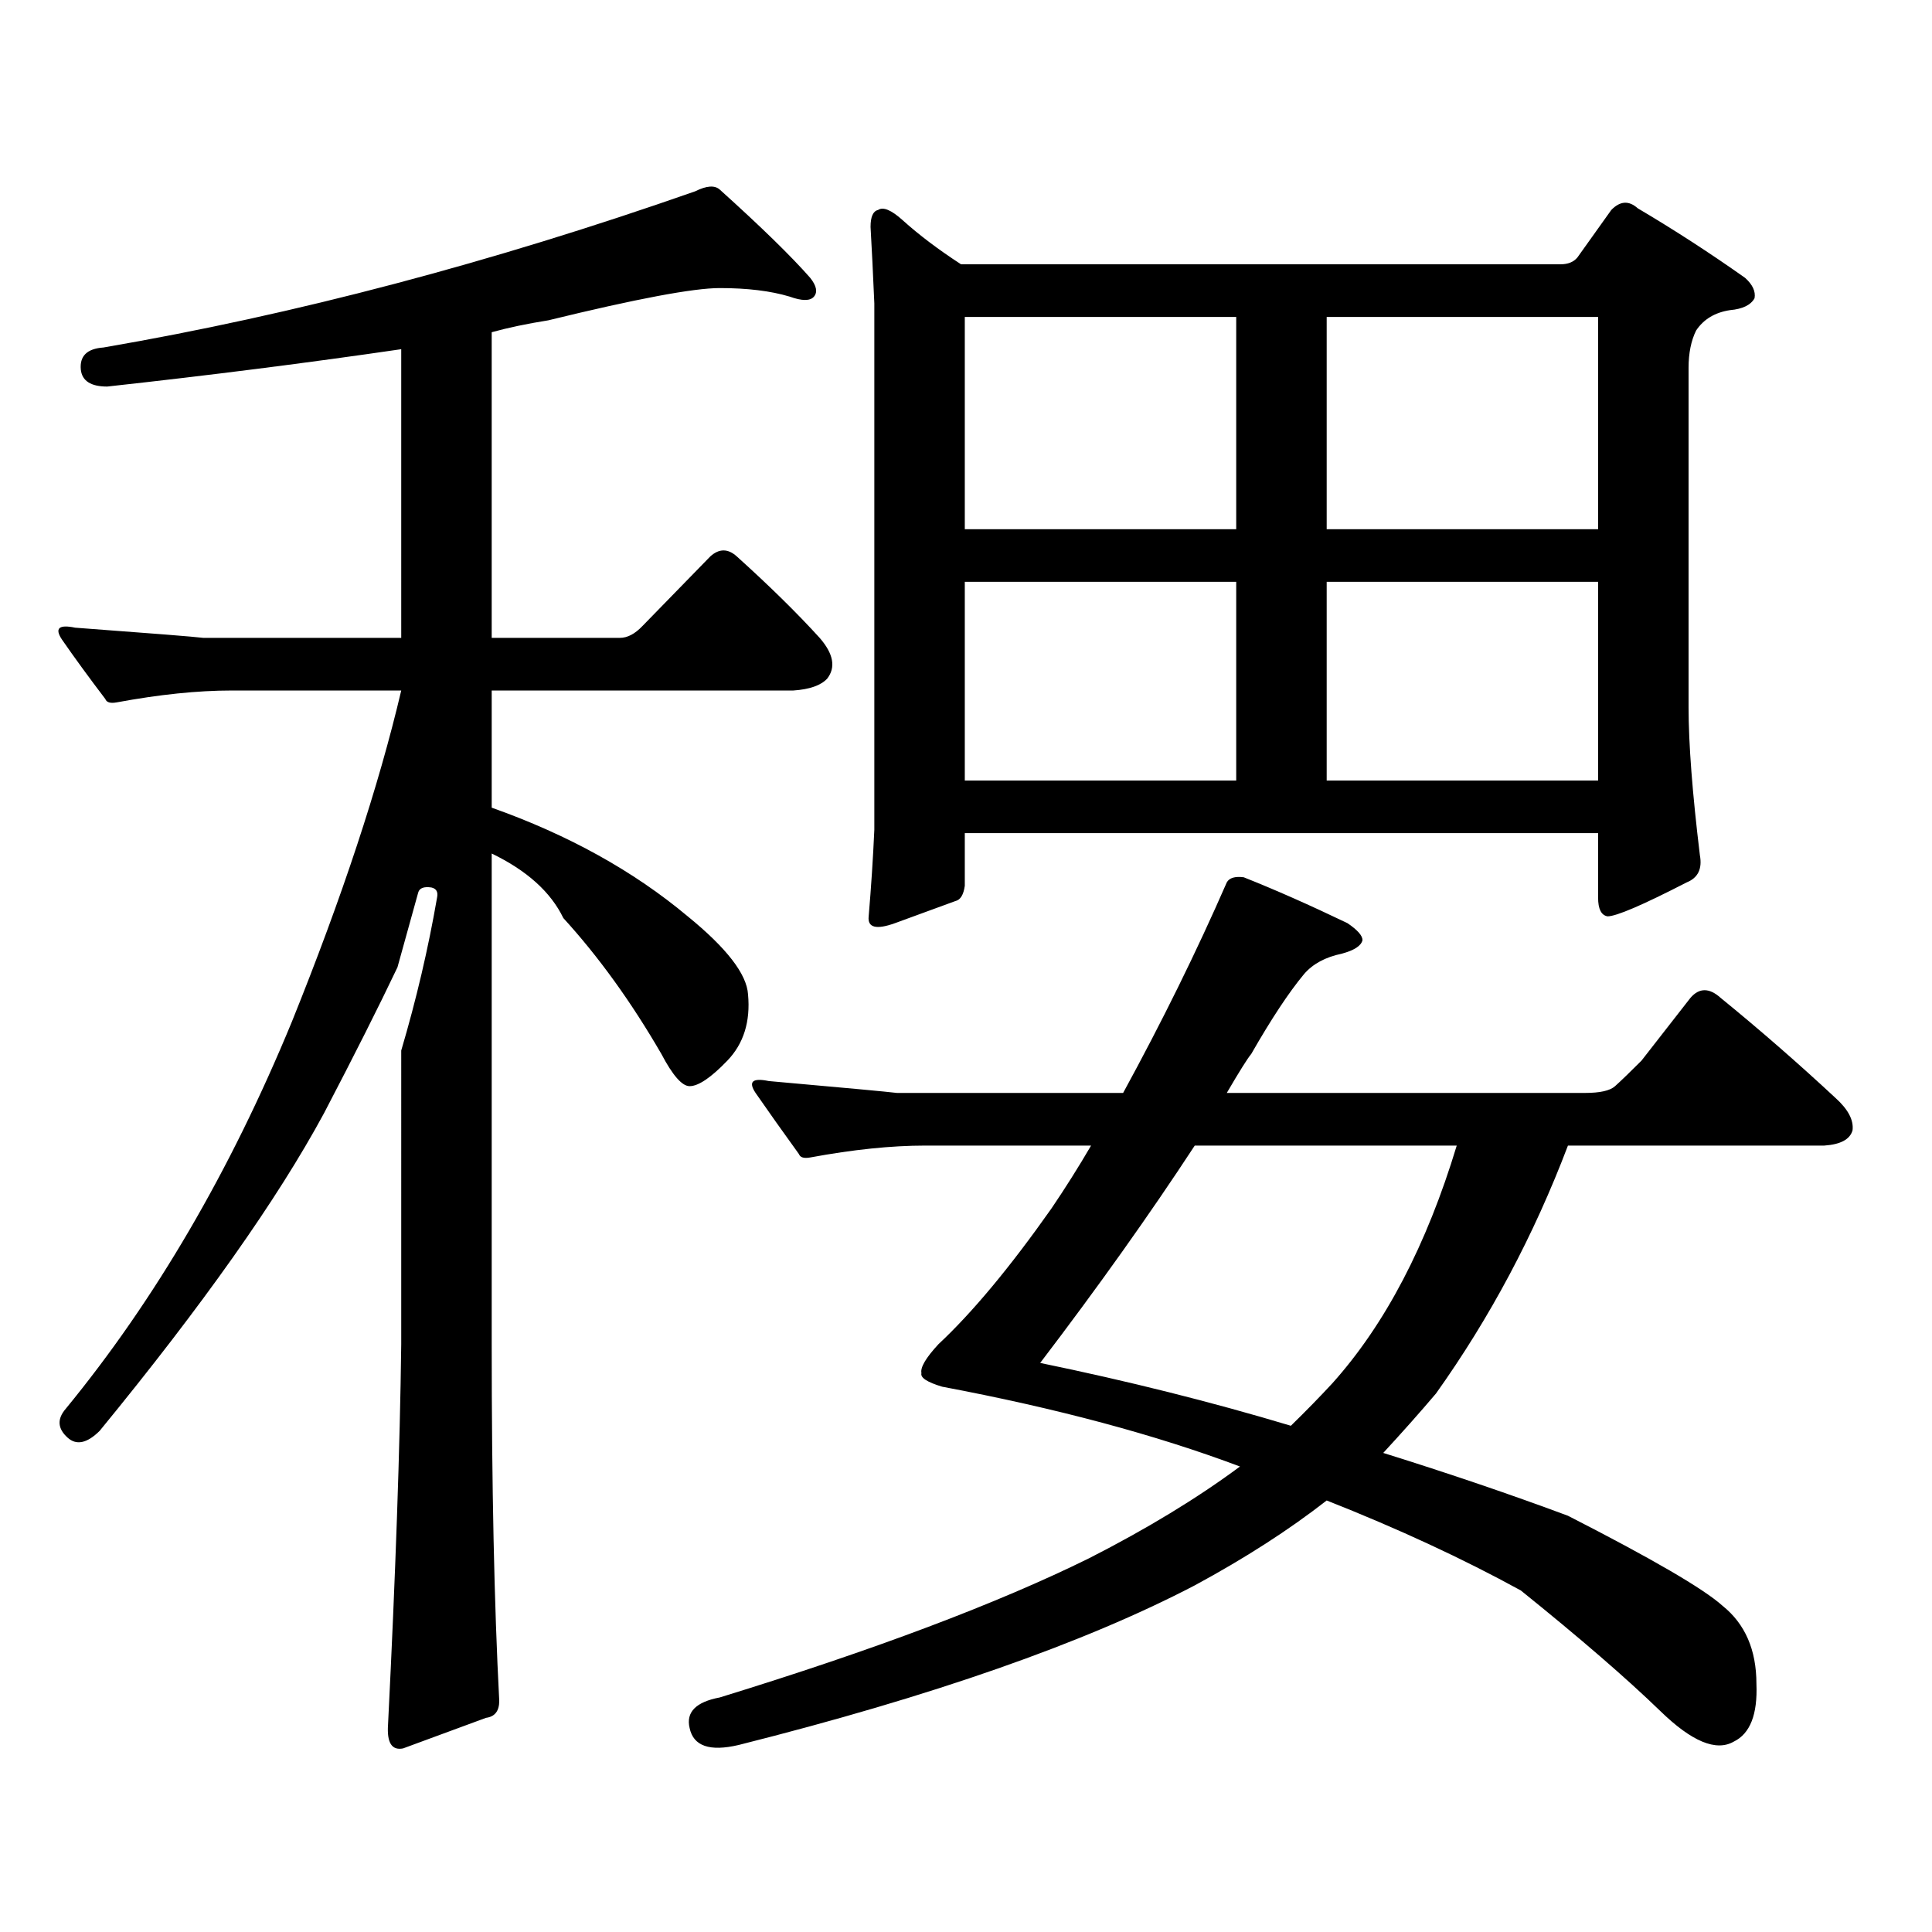 <?xml version="1.0" encoding="utf-8"?>
<!-- Generator: Adobe Illustrator 16.0.0, SVG Export Plug-In . SVG Version: 6.00 Build 0)  -->
<!DOCTYPE svg PUBLIC "-//W3C//DTD SVG 1.1//EN" "http://www.w3.org/Graphics/SVG/1.1/DTD/svg11.dtd">
<svg version="1.1" id="图层_1" xmlns="http://www.w3.org/2000/svg" xmlns:xlink="http://www.w3.org/1999/xlink" x="0px" y="0px"
	 width="1000px" height="1000px" viewBox="0 0 1000 1000" enable-background="new 0 0 1000 1000" xml:space="preserve">
<path d="M372.552,98.129c21.463,19.336,37.072,34.58,46.828,45.703c3.247,4.106,3.902,7.333,1.951,9.668
	c-1.951,2.348-6.188,2.348-12.683,0c-9.756-2.925-21.798-4.395-36.097-4.395c-13.658,0-43.261,5.576-88.778,16.699
	c-11.066,1.758-20.822,3.818-29.268,6.152V330.16h66.34c3.902,0,7.805-2.046,11.707-6.152l35.121-36.035
	c4.543-4.092,9.101-4.092,13.658,0c16.905,15.244,31.219,29.306,42.926,42.188c7.149,8.212,8.445,15.244,3.902,21.094
	c-3.262,3.516-9.115,5.576-17.561,6.152H254.506v60.645c39.664,14.063,73.489,32.822,101.461,56.25
	c20.152,16.411,30.563,29.883,31.219,40.43c1.296,14.063-2.286,25.488-10.731,34.277c-8.46,8.789-14.969,13.184-19.512,13.184
	c-3.902,0-8.78-5.562-14.634-16.699c-15.609-26.944-32.529-50.386-50.73-70.313c-6.509-13.472-18.871-24.609-37.072-33.398v254.004
	c0,73.238,1.296,134.761,3.902,184.57c0,5.273-2.286,8.198-6.829,8.789l-42.926,15.82c-5.854,1.167-8.46-2.939-7.805-12.305
	c3.902-77.934,6.174-143.55,6.829-196.875V543.734c7.805-26.367,13.979-52.734,18.536-79.102c0.641-2.925-0.335-4.683-2.927-5.273
	c-3.902-0.577-6.188,0.302-6.829,2.637l-10.731,38.672c-9.756,20.517-22.438,45.703-38.048,75.586
	c-24.069,44.536-62.772,99.316-116.095,164.355c-6.509,6.455-12.042,7.622-16.585,3.516c-5.213-4.683-5.533-9.668-0.976-14.941
	c46.173-56.25,85.196-123.047,117.07-200.391c26.006-64.448,44.877-121.577,56.584-171.387h-87.803
	c-17.561,0-37.407,2.06-59.511,6.152c-3.262,0.591-5.213,0-5.854-1.758c-8.46-11.124-15.944-21.382-22.438-30.762
	c-3.902-5.85-1.631-7.91,6.829-6.152c39.664,2.939,61.782,4.697,66.34,5.273h102.437V180.746
	c-48.139,7.031-98.869,13.486-152.191,19.336c-8.46,0-13.018-2.925-13.658-8.789c-0.655-7.031,3.247-10.835,11.707-11.426
	c98.854-16.988,200.971-43.945,306.334-80.859C365.723,96.083,369.945,95.794,372.552,98.129z M835.955,562.191
	c3.247-2.925,7.805-7.32,13.658-13.184l25.365-32.52c4.543-5.273,9.756-5.273,15.609,0c20.152,16.411,39.999,33.701,59.511,51.855
	c6.494,5.864,9.421,11.426,8.78,16.699c-1.311,4.697-6.188,7.333-14.634,7.91h-132.68c-17.561,46.294-40.334,89.072-68.291,128.32
	c-8.46,9.97-17.561,20.215-27.316,30.762c33.811,10.547,65.685,21.382,95.607,32.52c43.566,22.261,70.242,37.793,79.998,46.582
	c11.707,9.366,17.561,22.852,17.561,40.43c0.641,15.82-3.262,25.777-11.707,29.883c-9.115,5.274-21.798,0-38.048-15.82
	c-17.561-17.001-41.63-37.793-72.193-62.402c-29.923-16.411-63.413-31.943-100.485-46.582
	c-19.512,15.23-42.285,29.883-68.291,43.945c-57.239,29.883-135.941,57.417-236.092,82.617c-14.969,3.516-23.414,0.577-25.365-8.789
	c-1.951-8.212,3.247-13.486,15.609-15.82c79.998-24.609,143.731-48.642,191.215-72.07c29.908-15.244,55.929-31.064,78.047-47.461
	c-43.581-16.397-94.967-30.171-154.143-41.309c-7.805-2.334-11.387-4.683-10.731-7.031c-0.655-2.925,2.271-7.91,8.78-14.941
	c17.561-16.397,37.072-39.839,58.535-70.313c7.149-10.547,13.979-21.382,20.487-32.52h-85.852c-17.561,0-37.407,2.06-59.511,6.152
	c-3.262,0.591-5.213,0-5.854-1.758c-8.46-11.714-15.944-22.261-22.438-31.641c-3.902-5.85-1.631-7.91,6.829-6.152
	c39.664,3.516,61.782,5.576,66.34,6.152h117.07c20.152-36.914,38.048-73.238,53.657-108.984c1.296-2.334,4.223-3.213,8.78-2.637
	c16.25,6.455,34.146,14.365,53.657,23.73c5.198,3.516,7.805,6.455,7.805,8.789c-0.655,2.939-4.237,5.273-10.731,7.031
	c-8.46,1.758-14.969,5.273-19.512,10.547c-7.805,9.38-16.92,23.154-27.316,41.309c-1.951,2.348-6.188,9.091-12.683,20.215h185.361
	C828.15,565.707,833.349,564.54,835.955,562.191z M816.443,133.285l17.561-24.609c4.543-4.683,9.101-4.971,13.658-0.879
	c18.856,11.137,37.393,23.154,55.608,36.035c3.902,3.516,5.519,7.031,4.878,10.547c-1.951,3.516-6.188,5.576-12.683,6.152
	c-7.805,1.181-13.658,4.697-17.561,10.547c-2.606,5.273-3.902,11.728-3.902,19.336v175.781c0,18.759,1.951,44.248,5.854,76.465
	c1.296,7.031-0.976,11.728-6.829,14.063c-22.773,11.728-36.432,17.578-40.975,17.578c-3.262-0.577-4.878-3.804-4.878-9.668v-33.398
	H499.378v27.246c-0.655,4.697-2.286,7.333-4.878,7.91c-6.509,2.348-16.92,6.152-31.219,11.426
	c-9.756,3.516-14.313,2.348-13.658-3.516c1.296-15.23,2.271-30.171,2.927-44.824V157.015c-0.655-15.23-1.311-28.413-1.951-39.551
	c0-5.273,1.296-8.198,3.902-8.789c2.592-1.758,6.829,0,12.683,5.273c8.445,7.622,18.536,15.244,30.243,22.852h310.236
	C811.565,136.801,814.492,135.633,816.443,133.285z M639.862,164.047H499.378V273.91h140.484V164.047z M499.378,301.156v102.832
	h140.484V301.156H499.378z M618.399,592.953c-23.414,35.747-50.09,73.251-79.998,112.5c45.518,9.38,88.778,20.215,129.753,32.52
	c7.805-7.608,14.954-14.941,21.463-21.973c27.316-30.459,48.779-71.48,64.389-123.047H618.399z M686.69,273.91h140.484V164.047
	H686.69V273.91z M686.69,301.156v102.832h140.484V301.156H686.69z"/>
</svg>
